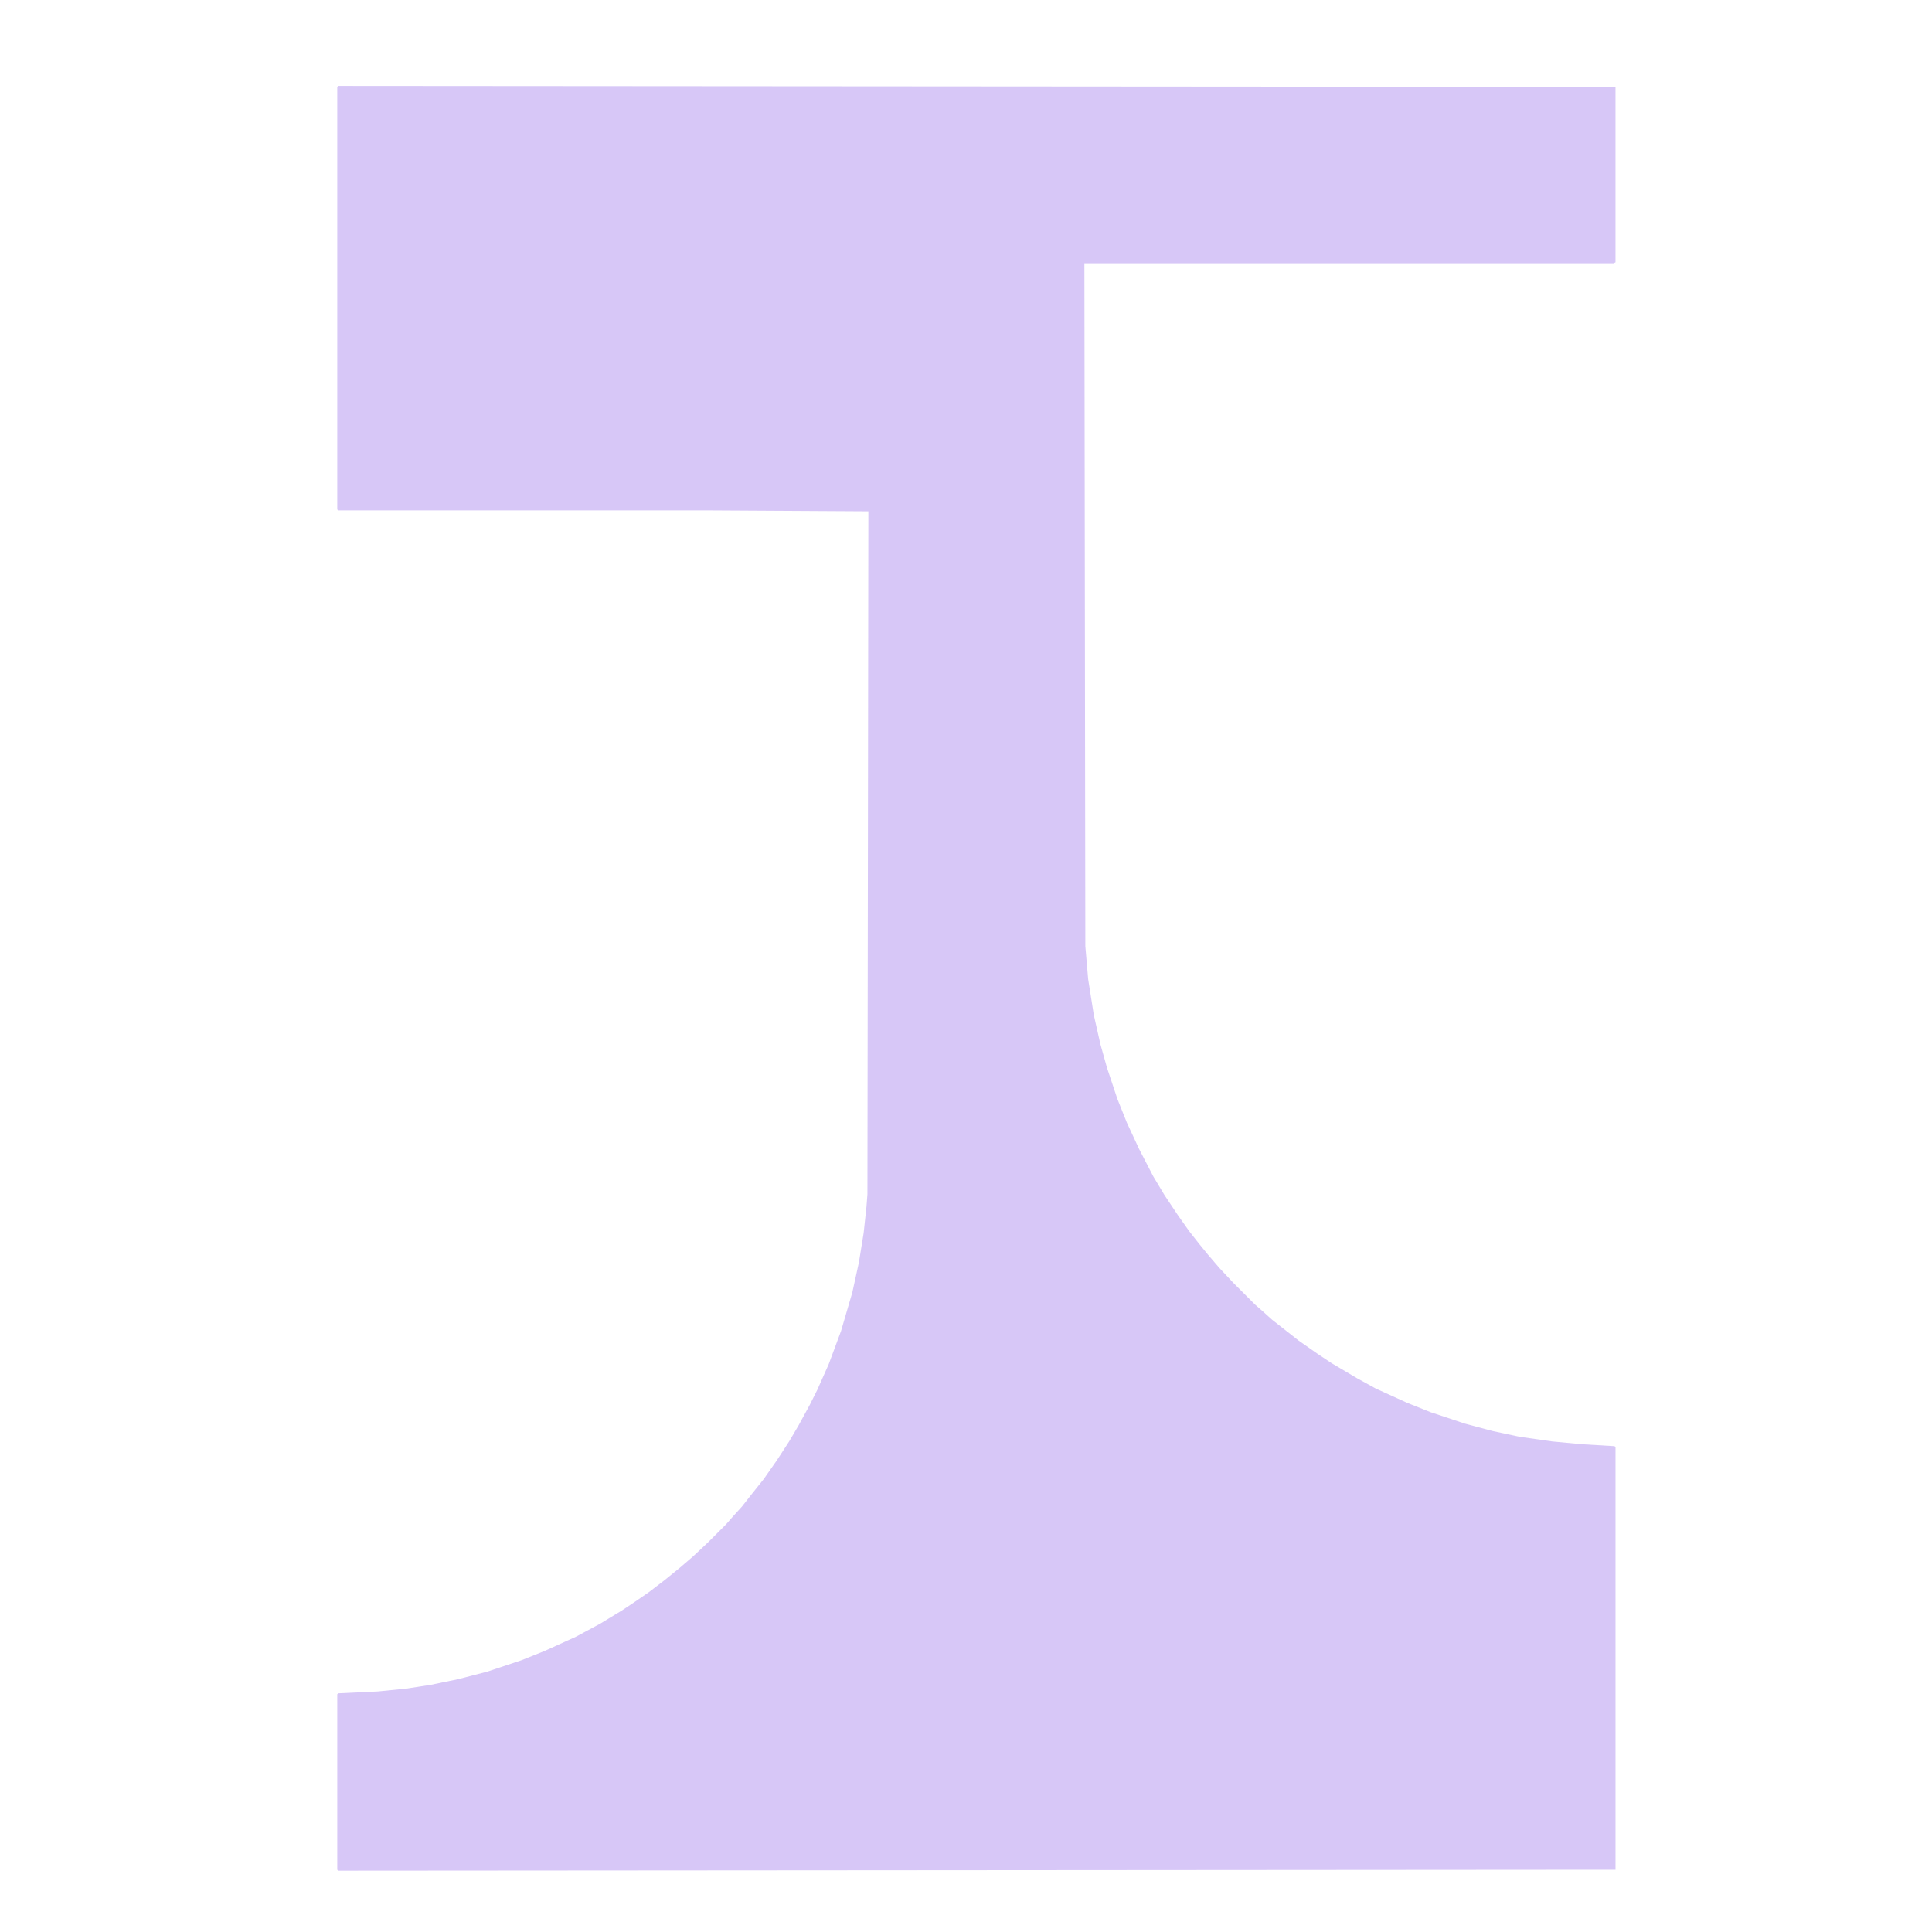 <svg xmlns="http://www.w3.org/2000/svg" width="1280" height="1280" viewBox="0 0 1523 2048"><path fill="#D7C7F7" d="m96 91 1354 1v186l-2 1H887l1 724 3 35 6 38 7 31 7 25 11 33 10 25 13 28 15 29 12 20 14 21 12 17 11 14 9 11 12 14 15 16 23 23 8 7 10 9 28 22 20 14 15 10 27 16 20 11 33 15 25 10 36 12 30 8 28 6 35 5 32 3 34 2 1 1v448l-1354 1-1-1v-186l1-1 42-2 30-3 26-4 29-6 31-8 36-12 25-10 33-15 26-14 23-14 12-8 16-11 17-13 16-13 14-12 16-15 19-19 7-8 10-11 11-14 12-15 14-20 13-20 10-17 12-22 8-16 12-27 13-35 12-41 7-32 5-31 3-28 1-13 1-724-170-1H96l-1-1V92z"/></svg>